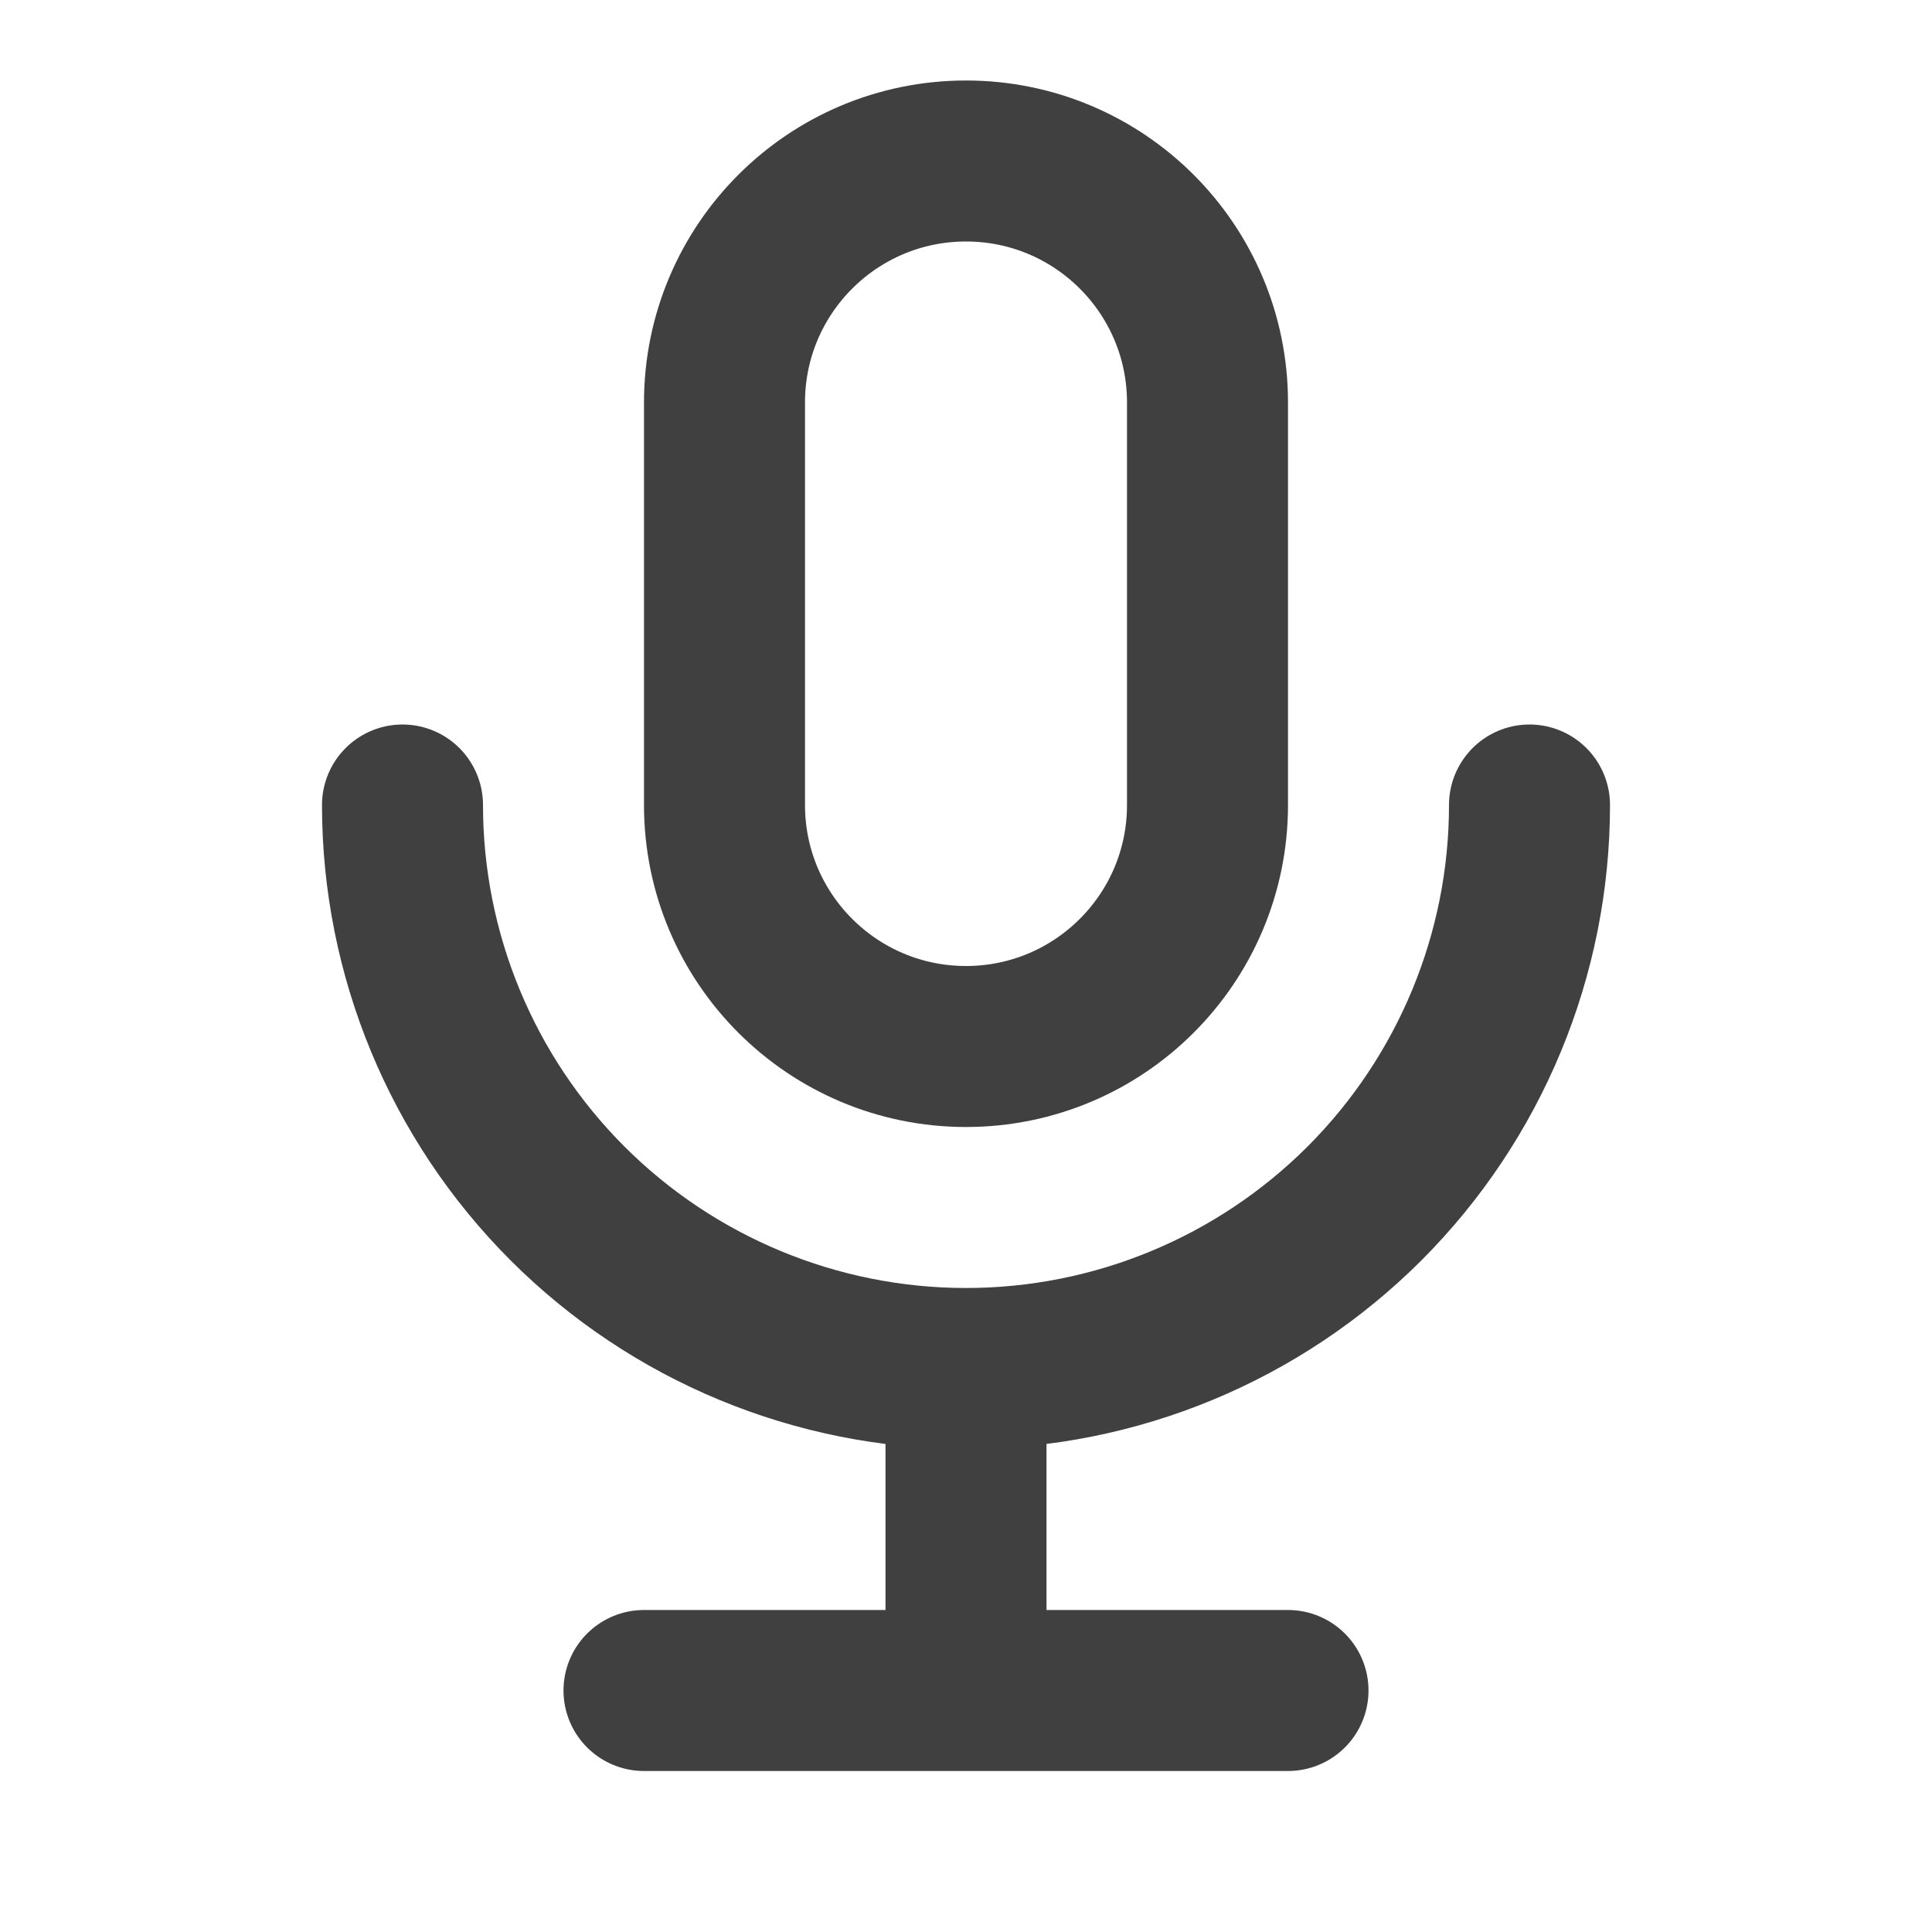 <?xml version="1.0" encoding="UTF-8"?>
<svg xmlns="http://www.w3.org/2000/svg" width="24" height="24" viewBox="0 0 24 24" fill="none">
  <path d="M5 10C5 11.857 5.737 13.637 7.05 14.95C8.363 16.262 10.143 17 12 17M12 17C13.857 17 15.637 16.262 16.95 14.95C18.262 13.637 19 11.857 19 10M12 17V21M8 21H16M12 2C13.657 2 15 3.343 15 5V10C15 11.657 13.657 13 12 13C10.343 13 9 11.657 9 10V5C9 3.343 10.343 2 12 2Z" stroke="#404040" stroke-width="2" stroke-linecap="round" stroke-linejoin="round"></path>
</svg>
